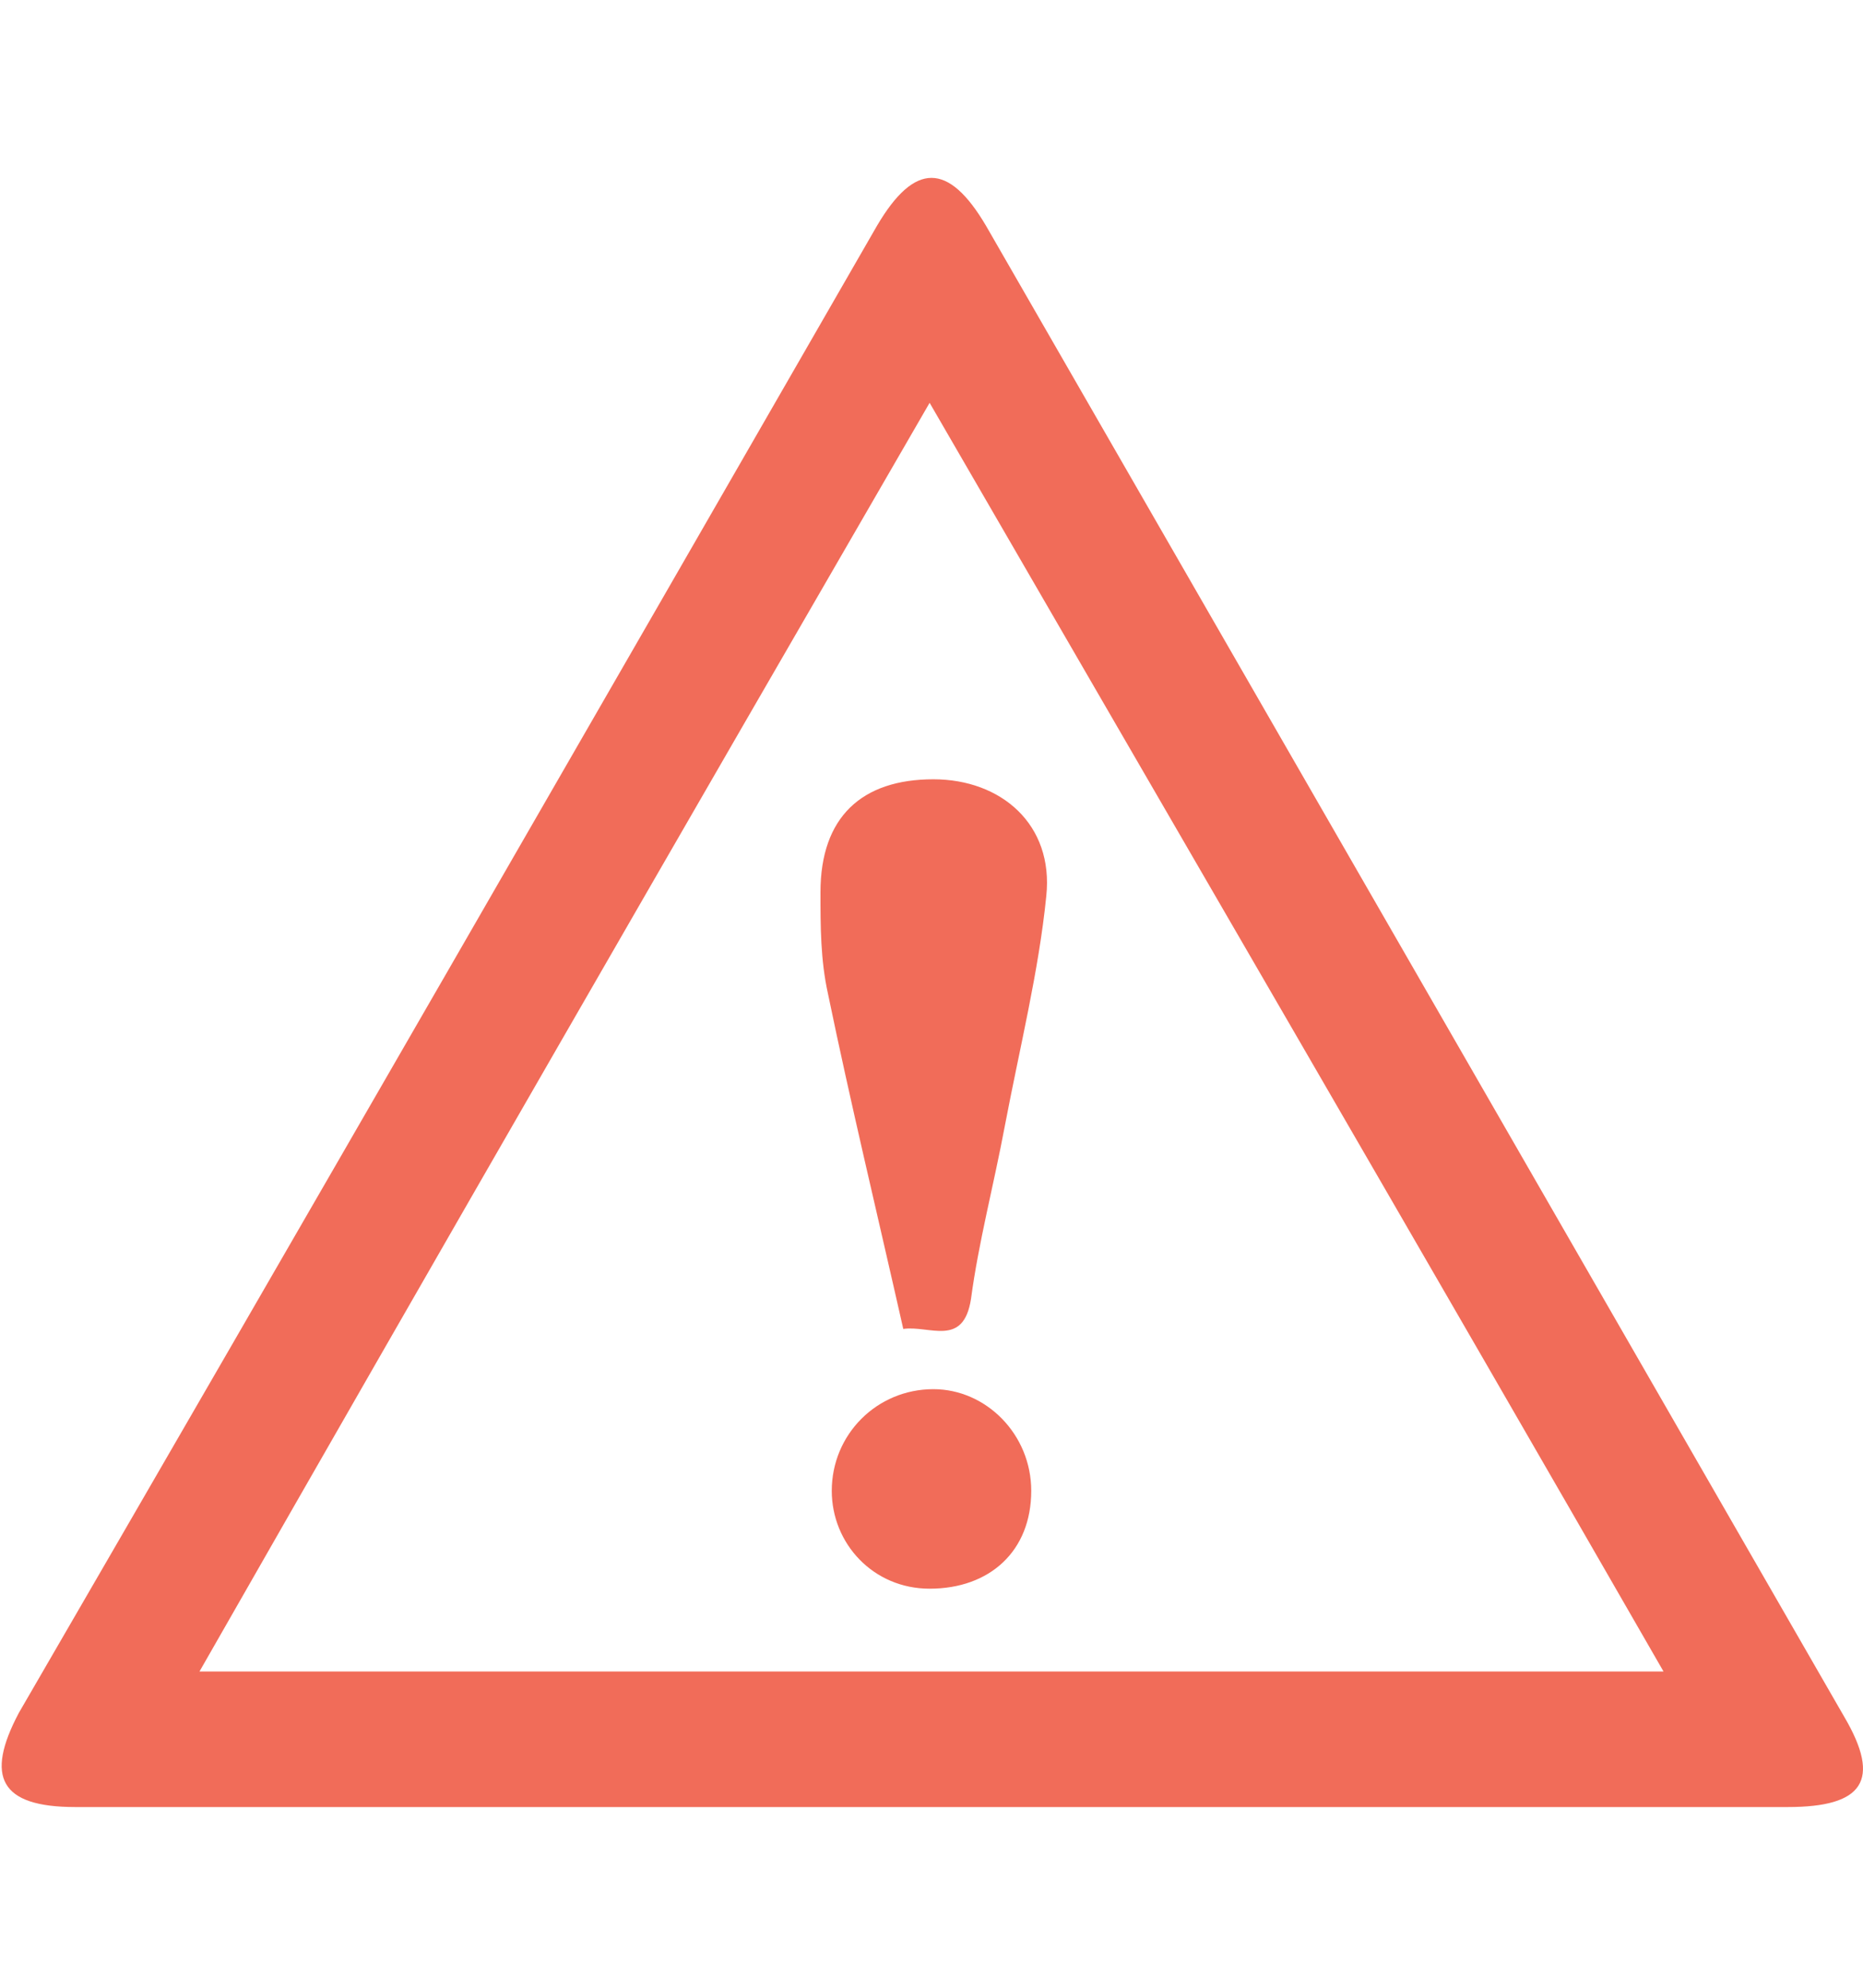 <?xml version="1.0" encoding="utf-8"?>
<!-- Generator: Adobe Illustrator 18.0.0, SVG Export Plug-In . SVG Version: 6.00 Build 0)  -->
<!DOCTYPE svg PUBLIC "-//W3C//DTD SVG 1.1//EN" "http://www.w3.org/Graphics/SVG/1.1/DTD/svg11.dtd">
<svg version="1.1" xmlns="http://www.w3.org/2000/svg" xmlns:xlink="http://www.w3.org/1999/xlink" x="0px" y="0px"
	 viewBox="0 0 49.5 52.8" enable-background="new 0 0 49.5 52.8" xml:space="preserve">
<g id="Sky">
</g>
<g id="SGF_Header">
</g>
<g id="Waves__x26__Wave_Items">
</g>
<g id="_x33__Quick_Icons">
</g>
<g id="News">
</g>
<g id="Ad_Box">
</g>
<g id="Countdown">
</g>
<g id="Lineup">
</g>
<g id="Arist_Page">
</g>
<g id="Social_Media_Icons">
</g>
<g id="Festival_Info">
</g>
<g id="Health__x26__Safety">
	<g id="W60K0J_1_">
		<g>
			<path fill="#F16C59" d="M24.8,48C17.2,48,9.6,48,2,48c-2,0-2.4-0.8-1.5-2.5C8.1,32.4,15.7,19.2,23.3,6c1-1.7,1.9-1.7,2.9,0
				C33.8,19.2,41.4,32.4,49,45.6c1,1.7,0.5,2.4-1.5,2.4C40,48,32.4,48,24.8,48z M24.7,10.7c-6.6,11.4-13,22.5-19.4,33.7
				c13.1,0,25.8,0,38.9,0C37.7,33.1,31.3,22.1,24.7,10.7z"/>
			<path fill="#F16C59" d="M24,35.3c-0.7-3.1-1.4-6-2-8.9c-0.2-0.9-0.2-1.8-0.2-2.7c0-2,1.1-3,3-3c1.8,0,3.2,1.2,3,3.1
				c-0.2,2-0.7,4-1.1,6.1c-0.3,1.6-0.7,3.1-0.9,4.6C25.6,35.8,24.7,35.2,24,35.3z"/>
			<path fill="#F16C59" d="M27.4,39.6c0,1.6-1.1,2.6-2.7,2.6c-1.5,0-2.6-1.2-2.6-2.6c0-1.5,1.2-2.7,2.7-2.7
				C26.2,36.9,27.4,38.1,27.4,39.6z"/>
		</g>
	</g>
</g>
<g id="Sponsors">
</g>
<g id="Sun_God_Babies">
</g>
<g id="Headers">
</g>
<g id="Footer">
</g>
<g id="Footer_Logos">
</g>
<g id="Health_Tip_SIgn">
</g>
<g id="Notes">
</g>
<g id="Extras" display="none">
</g>
</svg>
